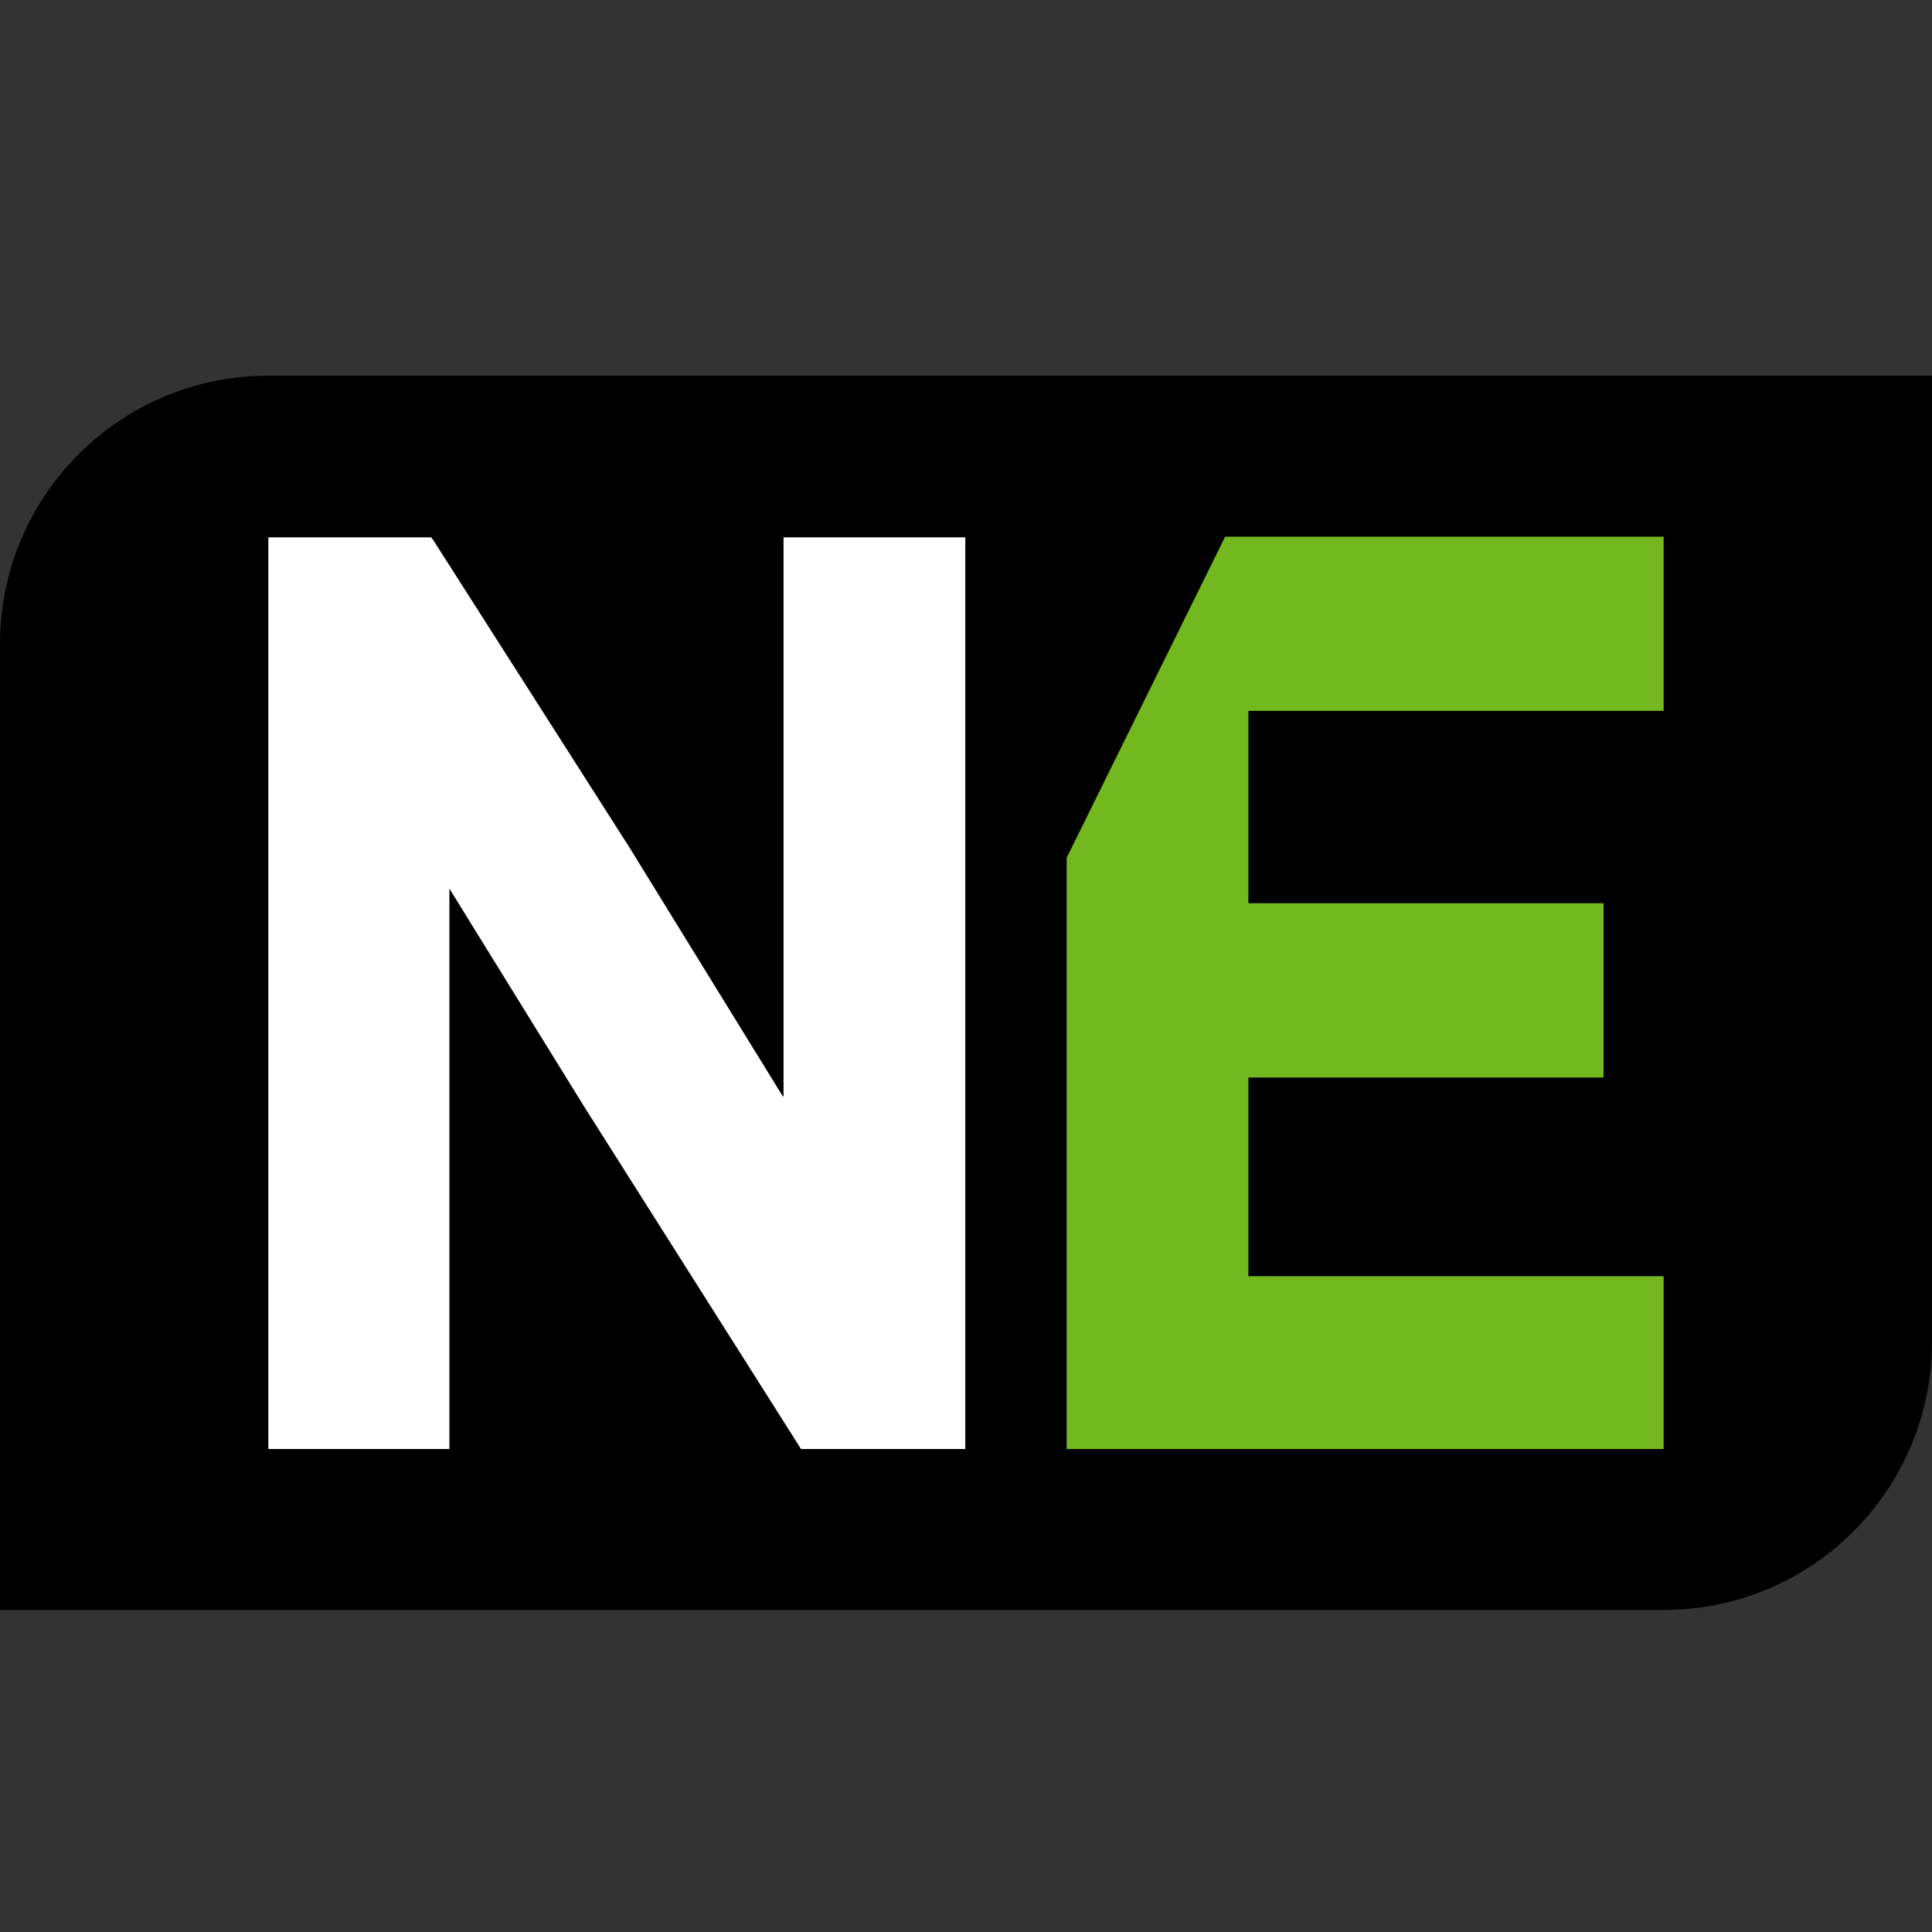 <svg width="36" height="36" viewBox="0 0 36 36" fill="none" xmlns="http://www.w3.org/2000/svg">
<rect x="0" y="0" width="36" height="36" fill="#333333" stroke="none"/>
<path d="M0 12C0 9.239 2.239 7 5 7H36V25C36 27.761 33.761 30 31 30H0V12Z" fill="black"/>
<path fill-rule="evenodd" clip-rule="evenodd" d="M19.876 15.983V27H31V23.78H23.262V20.078H29.88V16.831H23.262V13.246H31V10H22.829L19.876 15.983Z" fill="#74B81F"/>
<path d="M14.587 20.43L11.735 15.801L8.074 10.065L8.035 10.013H5V27H8.374V16.558L10.888 20.625L14.926 27H17.987V10.013H14.6V20.43H14.587Z" fill="white"/>
</svg>
